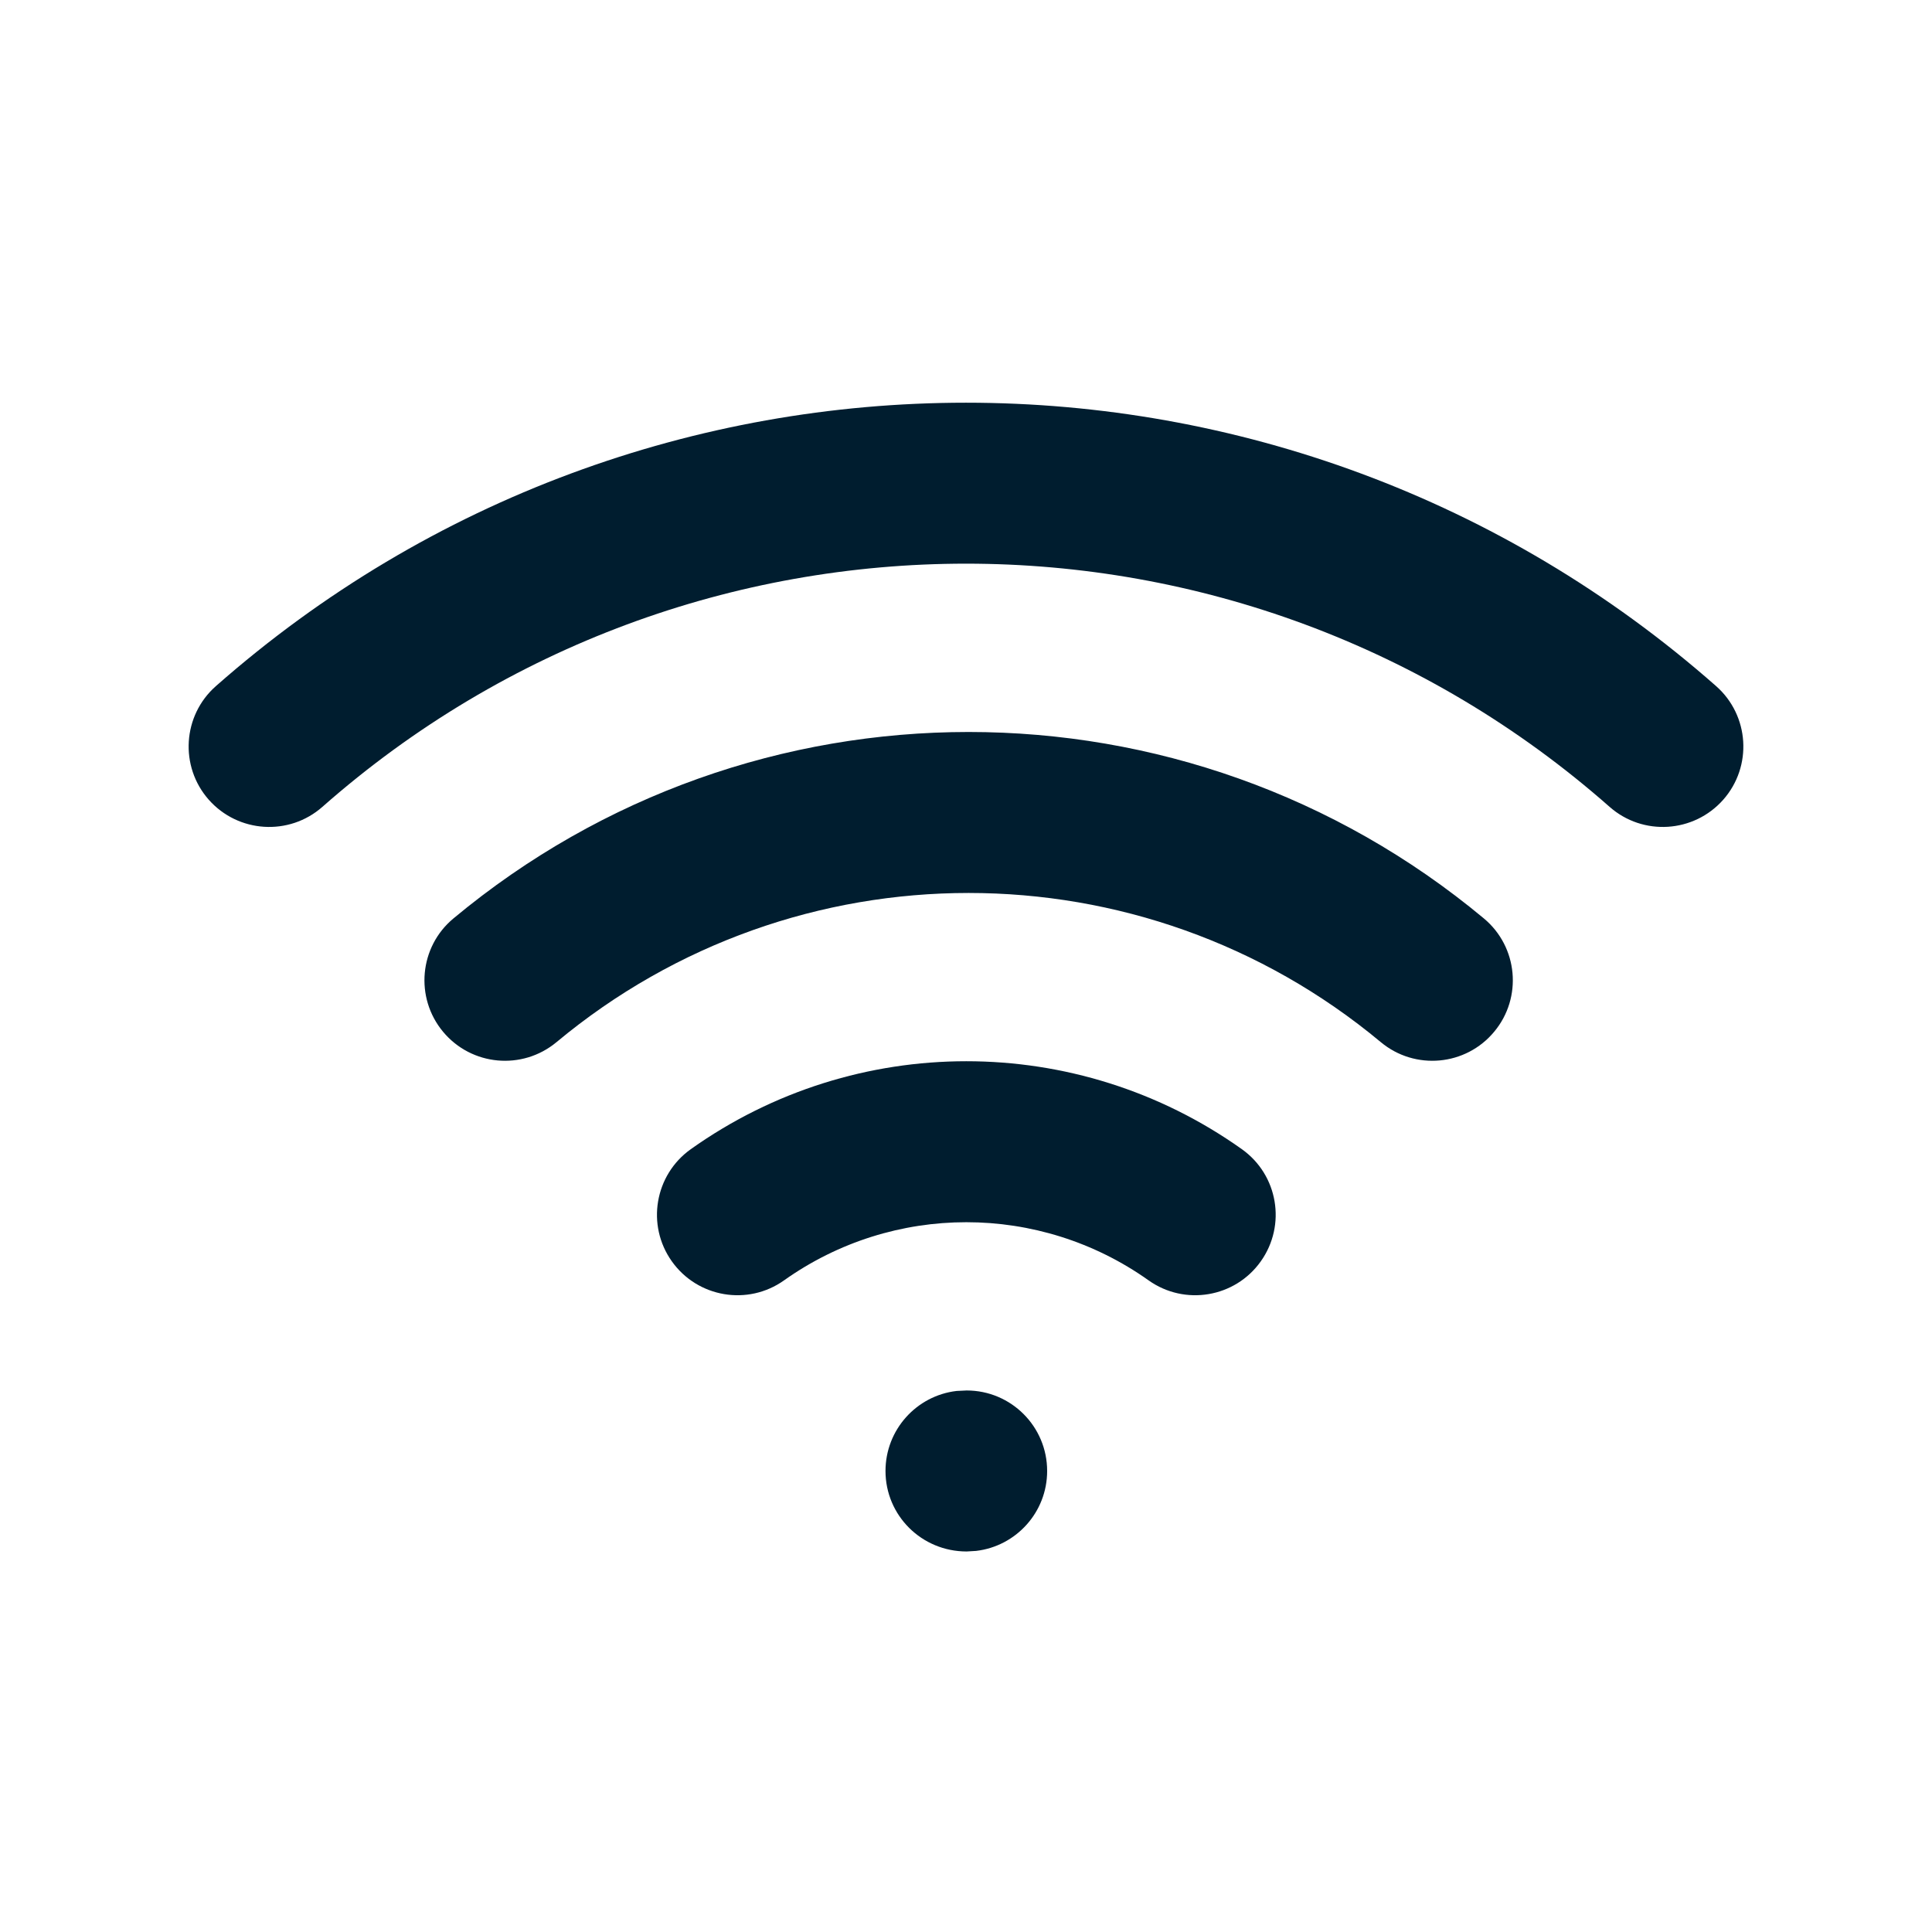 <svg xmlns="http://www.w3.org/2000/svg" width="24" height="24" viewbox="0 0 24 24"><path fill="#001D2F" fillrule="evenodd" d="M12.008,17.273 C12.56,17.273 13.008,17.72 13.008,18.273 C13.008,18.786 12.622,19.208 12.125,19.266 L12.008,19.273 C11.448,19.273 11,18.825 11,18.273 C11,17.76 11.386,17.337 11.883,17.279 L12.008,17.273 Z M15.426,14.275 C15.877,14.595 15.982,15.219 15.662,15.669 C15.343,16.119 14.718,16.225 14.268,15.905 C12.912,14.942 11.096,14.942 9.74,15.905 C9.29,16.225 8.666,16.119 8.346,15.669 C8.026,15.219 8.132,14.595 8.582,14.275 C10.631,12.819 13.377,12.819 15.426,14.275 Z M18.433,11.409 C18.857,11.762 18.915,12.393 18.561,12.817 C18.208,13.242 17.577,13.299 17.153,12.946 C14.186,10.475 9.879,10.475 6.913,12.946 C6.488,13.299 5.858,13.242 5.504,12.817 C5.151,12.393 5.208,11.762 5.633,11.409 C9.341,8.321 14.725,8.321 18.433,11.409 Z M21.318,8.523 C21.732,8.888 21.772,9.52 21.407,9.934 C21.041,10.348 20.409,10.388 19.995,10.023 C15.426,5.995 8.574,5.995 4.005,10.023 C3.591,10.388 2.959,10.348 2.593,9.934 C2.228,9.52 2.268,8.888 2.682,8.523 C8.007,3.829 15.993,3.829 21.318,8.523 Z"></path></svg>